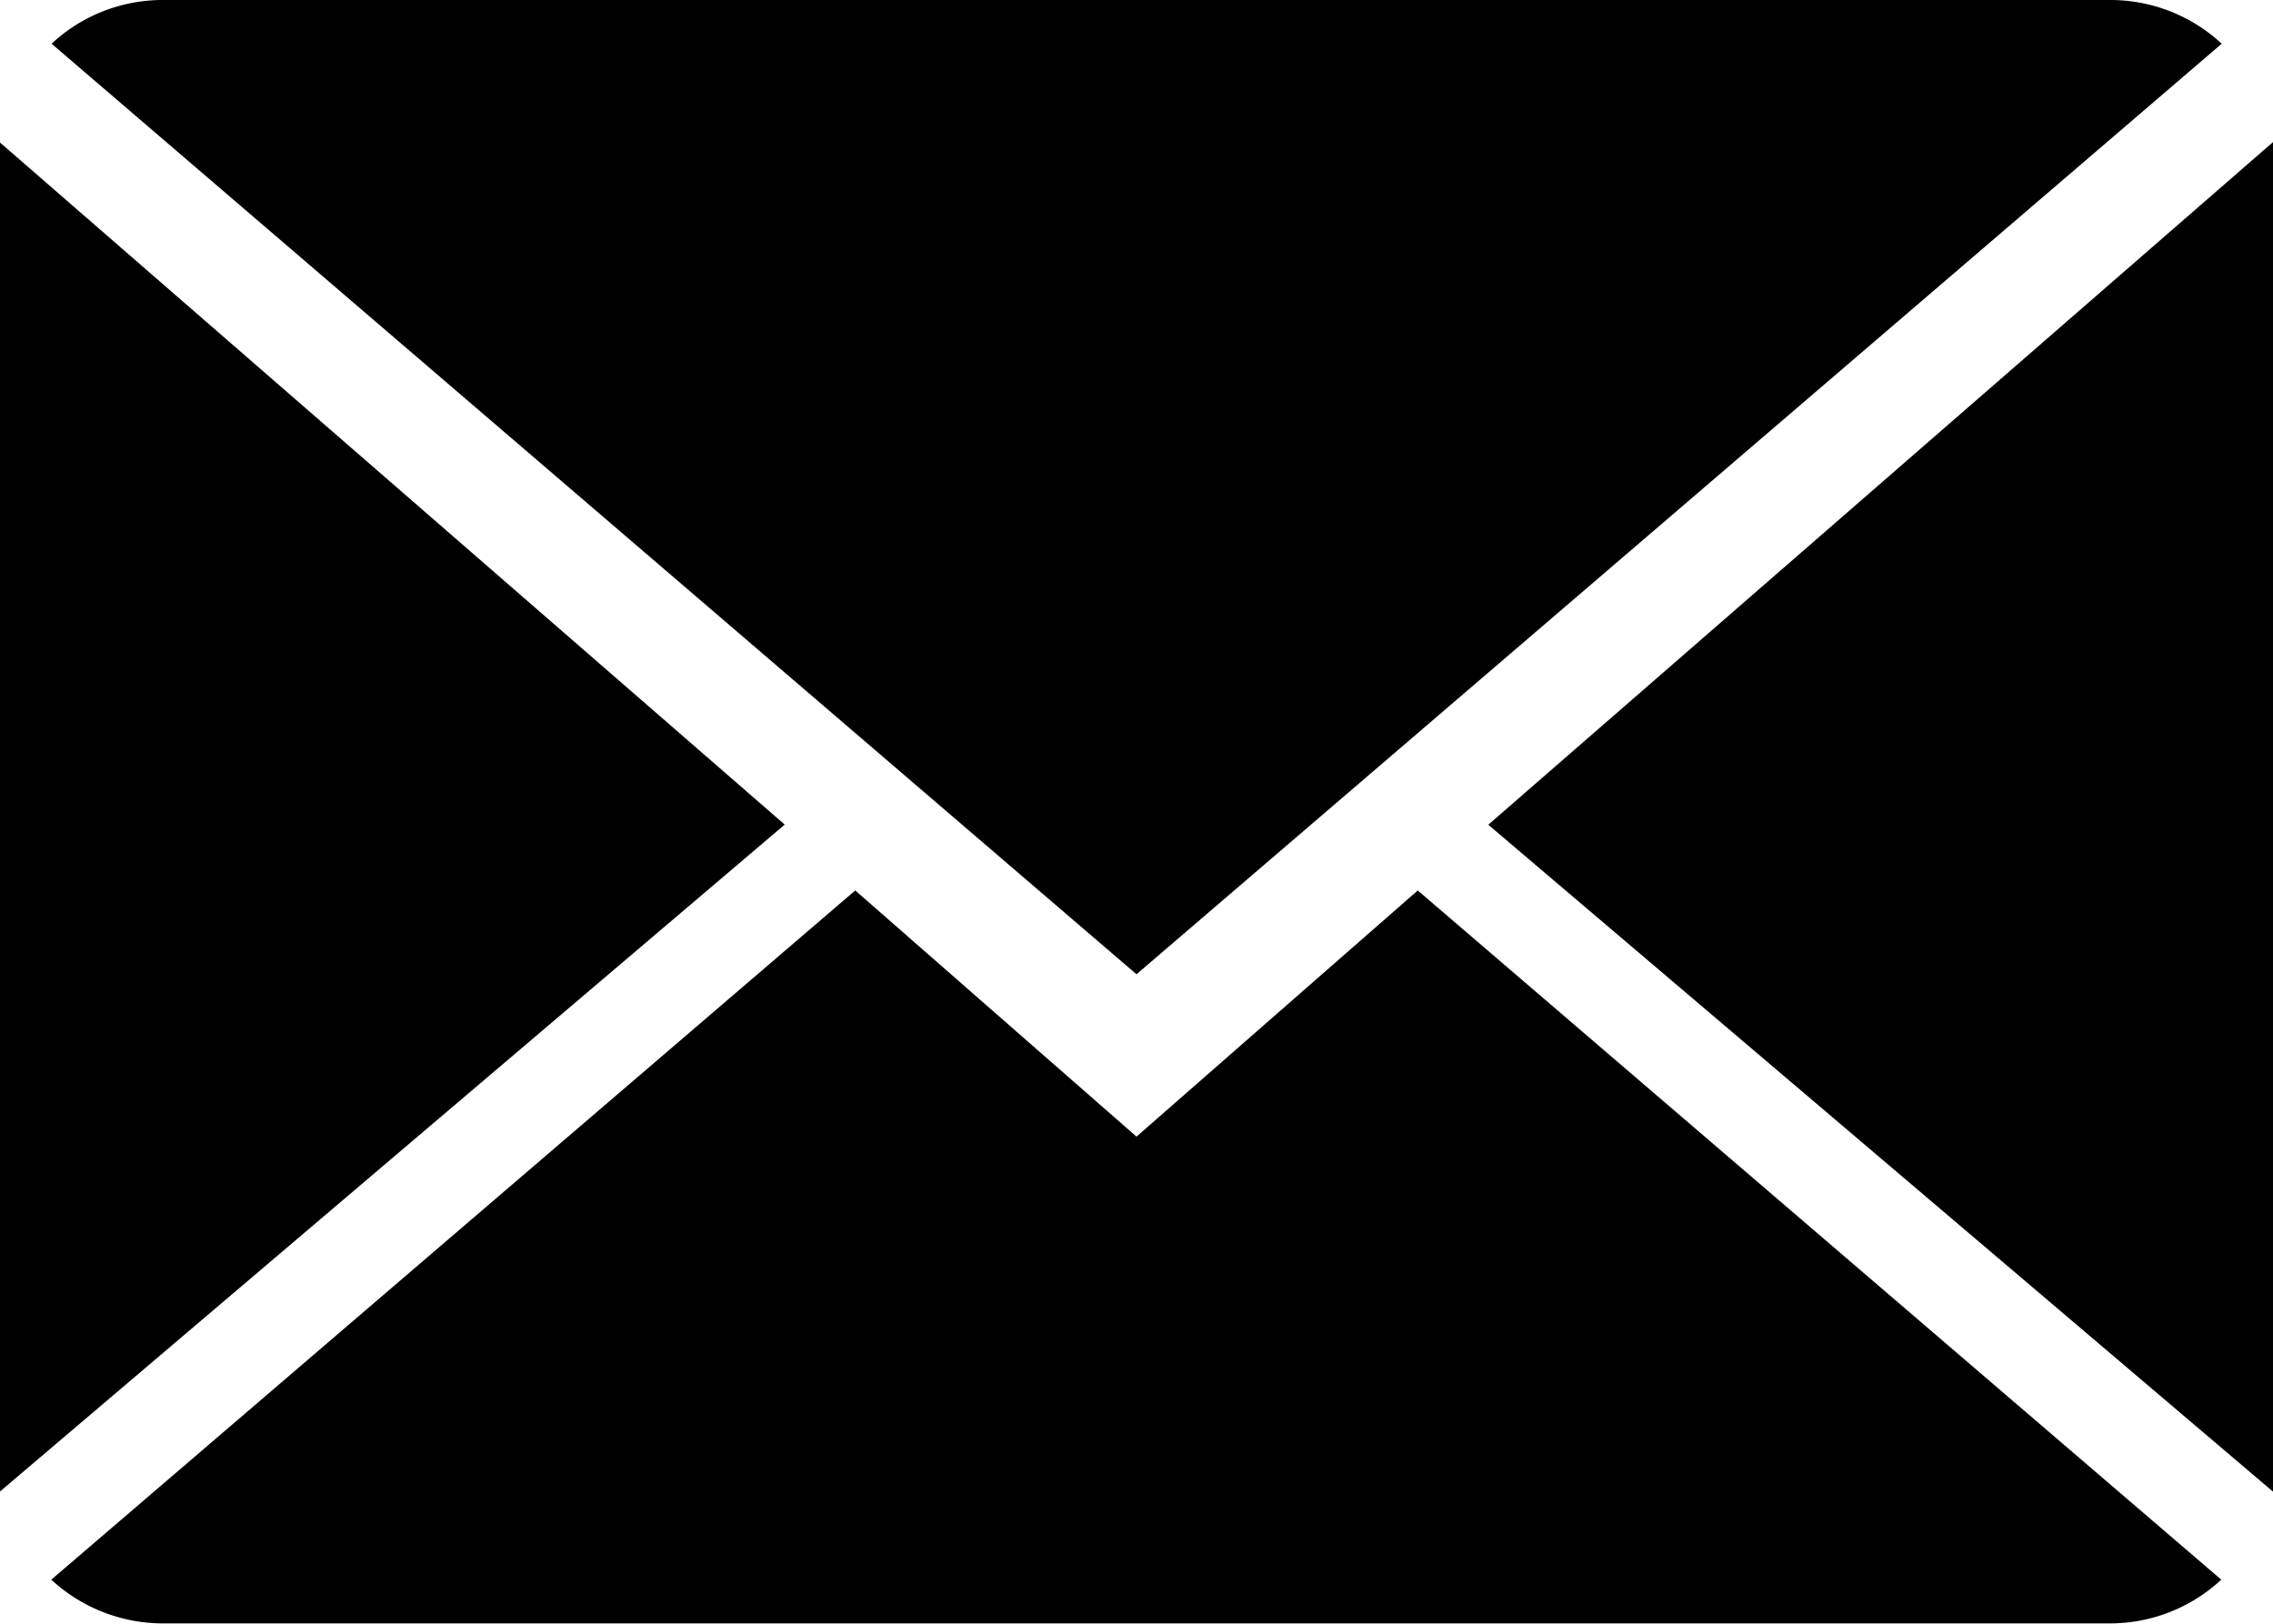<?xml version="1.0" encoding="utf-8"?>
<svg id="close-envelope_2_" data-name="close-envelope (2)" xmlns="http://www.w3.org/2000/svg" width="15.598" height="11.141" viewBox="0 0 15.598 11.141">
  <g id="Group_10" data-name="Group 10" transform="translate(0 0)">
    <path id="Path_185" data-name="Path 185" d="M7.447,1.689,5.517,0,0,4.729a1.129,1.129,0,0,0,.77.3H14.124a1.121,1.121,0,0,0,.767-.3L9.377,0Z" transform="translate(0.352 6.11)"/>
    <path id="Path_186" data-name="Path 186" d="M14.892.3a1.122,1.122,0,0,0-.77-.3H.768A1.117,1.117,0,0,0,0,.3L7.445,6.685Z" transform="translate(0.354)"/>
    <path id="Path_187" data-name="Path 187" d="M0,0V9.256L5.385,4.68Z" transform="translate(0 0.978)"/>
    <path id="Path_188" data-name="Path 188" d="M0,4.684,5.385,9.26V0Z" transform="translate(10.213 0.975)"/>
  </g>
</svg>
